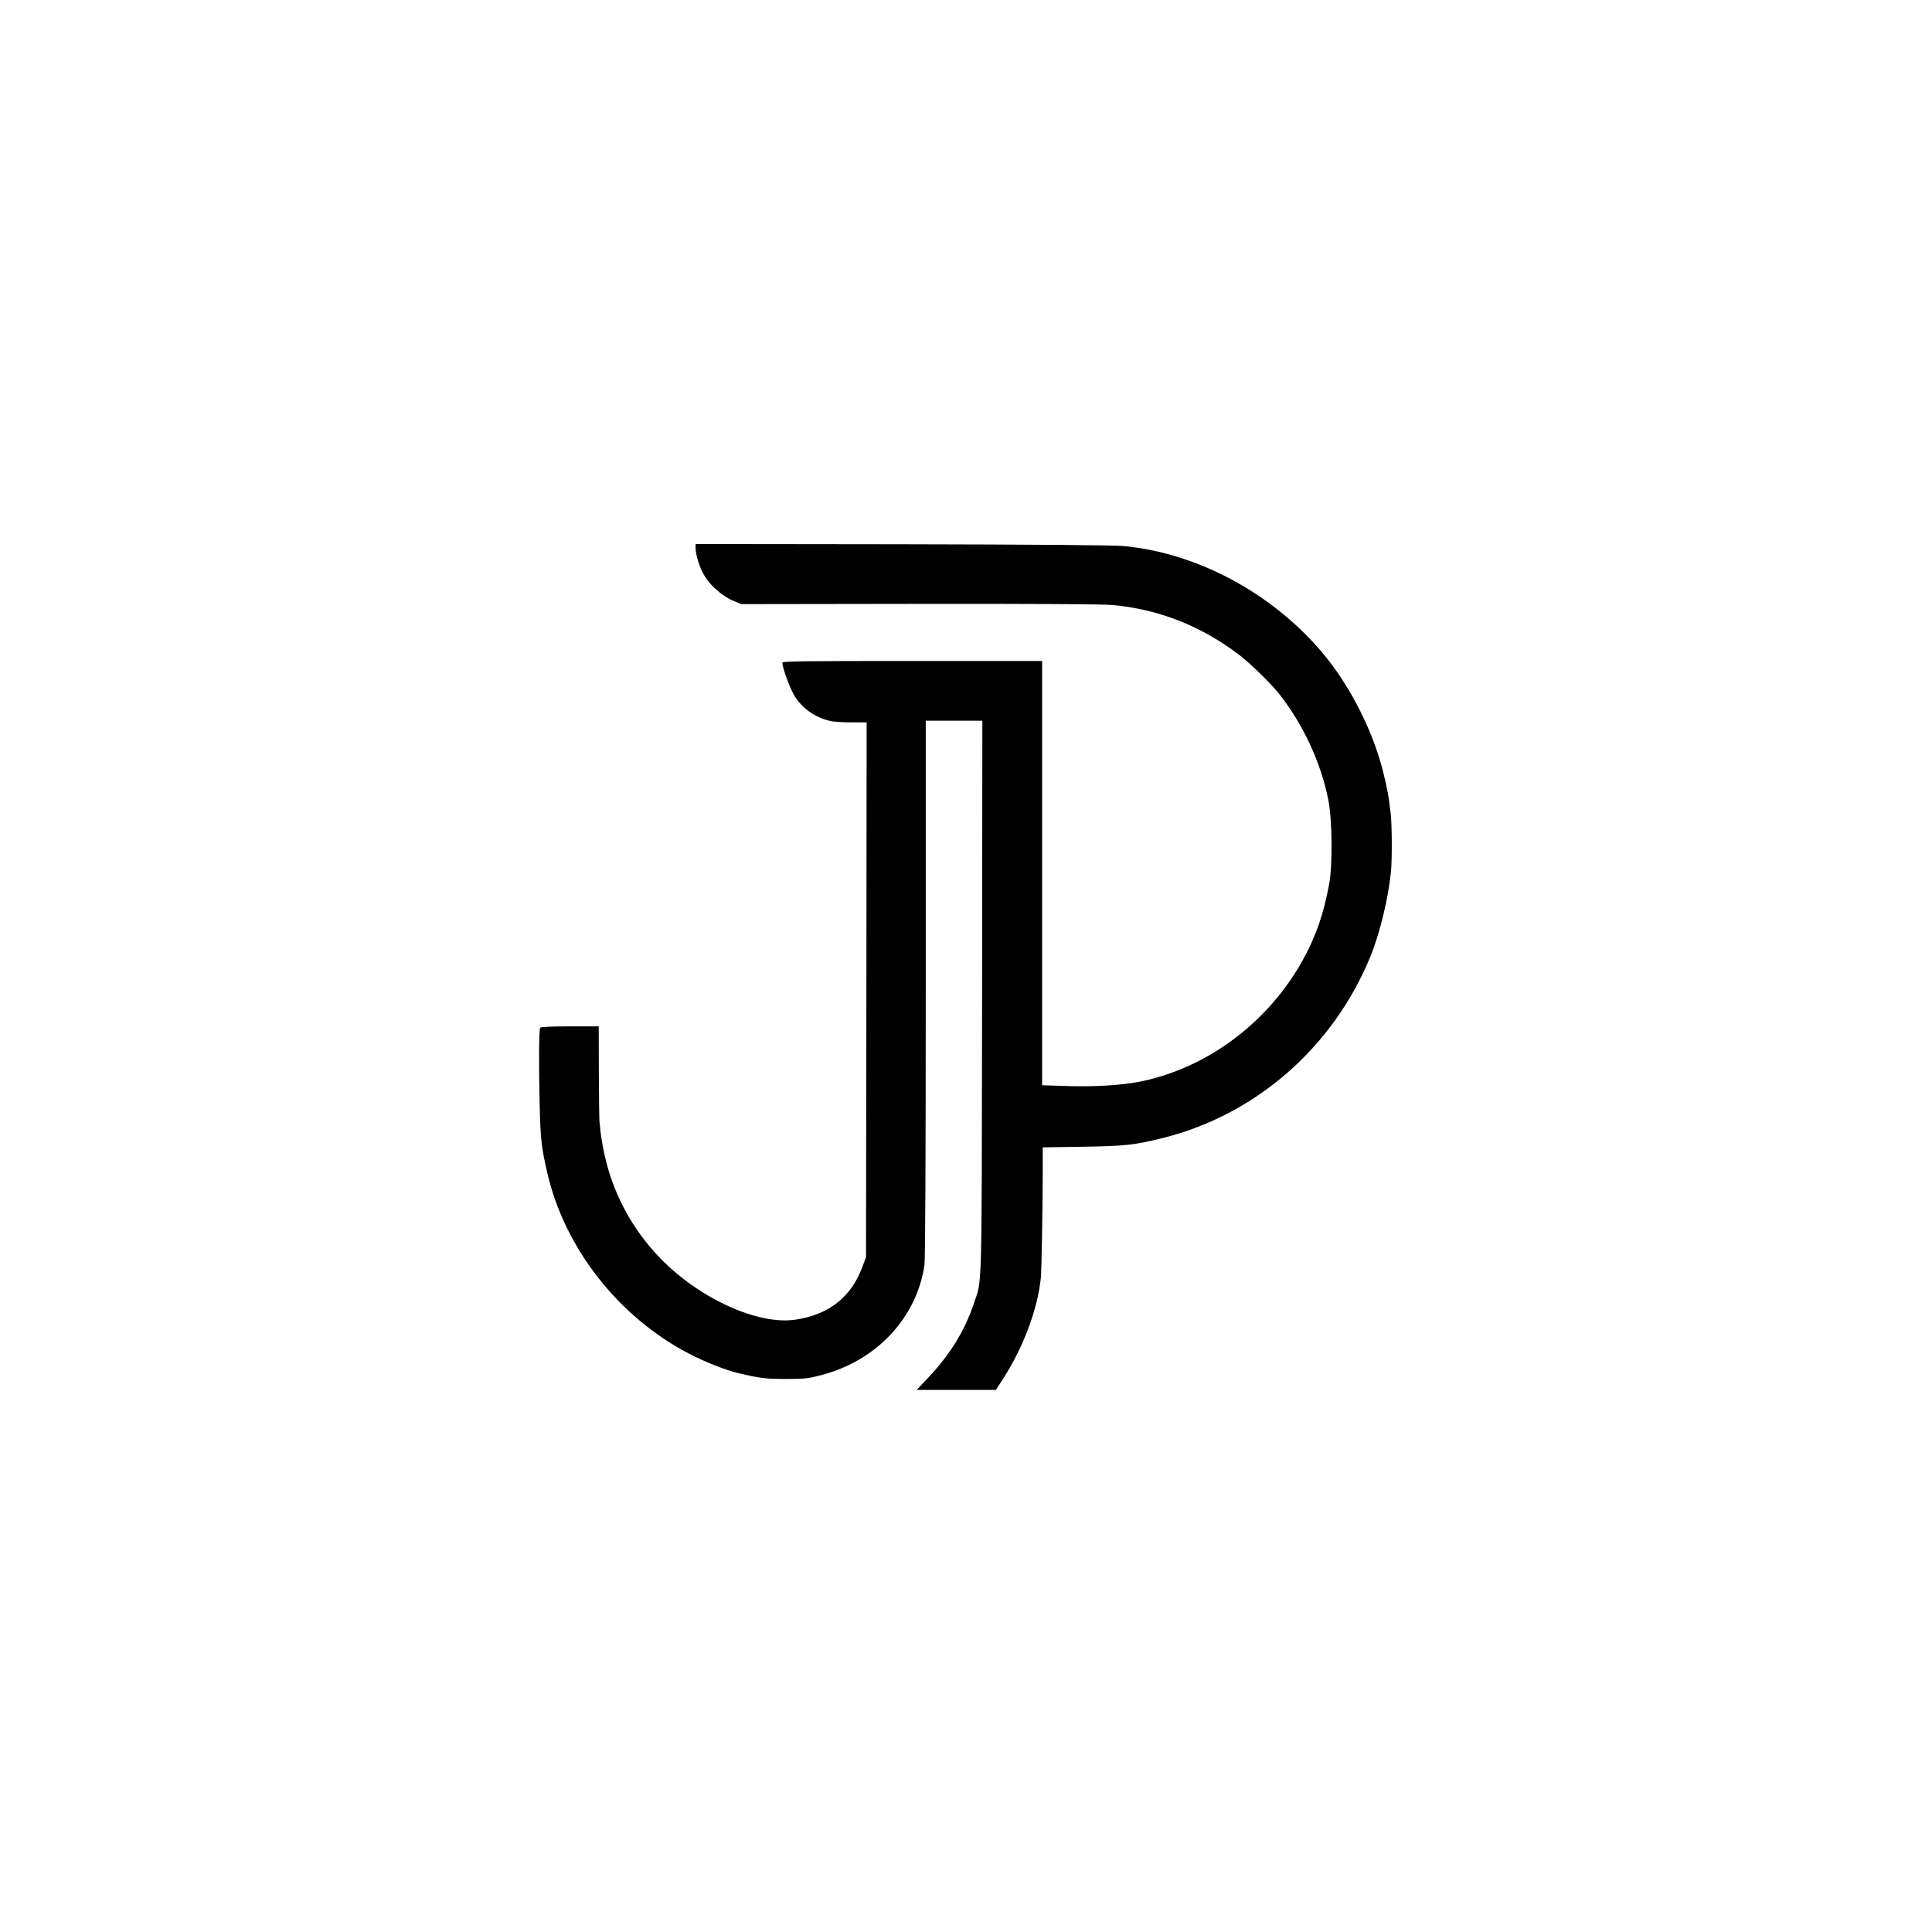 <?xml version="1.0" standalone="no"?>
<!DOCTYPE svg PUBLIC "-//W3C//DTD SVG 20010904//EN"
 "http://www.w3.org/TR/2001/REC-SVG-20010904/DTD/svg10.dtd">
<svg version="1.0" xmlns="http://www.w3.org/2000/svg"
 width="1536pt" height="1536pt" viewBox="0 0 1536 1536"
 preserveAspectRatio="xMidYMid meet">
<g transform="translate(0,1536) scale(0.1,-0.1)"
fill="#000000" stroke="none">
<path d="M5530 11005 c0 -46 26 -139 56 -196 47 -94 151 -188 254 -230 l55
-22 1415 2 c936 1 1455 -2 1534 -9 367 -33 708 -167 1011 -399 83 -63 247
-223 310 -302 193 -241 339 -555 397 -856 30 -157 33 -514 5 -663 -44 -237
-106 -416 -209 -602 -276 -499 -762 -861 -1298 -968 -149 -29 -373 -42 -590
-34 l-185 6 0 1687 0 1686 -1032 0 c-926 0 -1033 -2 -1033 -15 0 -38 60 -202
94 -258 62 -103 161 -173 282 -203 27 -7 104 -12 172 -12 l122 0 -2 -2126 -3
-2126 -28 -75 c-89 -242 -266 -382 -534 -422 -299 -44 -767 170 -1078 493
-223 232 -373 514 -440 824 -13 61 -27 142 -31 180 -4 39 -8 79 -9 90 -1 11
-3 183 -4 383 l-1 362 -229 0 c-142 0 -232 -4 -236 -10 -10 -16 -12 -281 -5
-595 7 -295 14 -355 61 -560 138 -597 565 -1143 1121 -1434 127 -67 300 -135
398 -158 180 -42 218 -46 380 -46 153 0 174 3 285 32 436 115 755 457 815 876
6 45 10 828 10 2198 l0 2127 225 0 225 0 -2 -2197 c-4 -2435 2 -2232 -68
-2443 -72 -214 -190 -404 -365 -588 l-87 -92 315 0 315 0 62 97 c157 244 270
548 295 793 6 60 14 531 15 841 l0 197 313 5 c342 5 420 14 648 71 736 186
1346 719 1642 1436 76 184 146 473 166 685 10 102 7 401 -4 470 -3 17 -7 50
-10 75 -7 72 -41 226 -74 335 -91 304 -260 621 -458 856 -400 474 -996 794
-1583 848 -75 7 -692 12 -1758 14 l-1642 2 0 -30z"/>
</g>
</svg>
